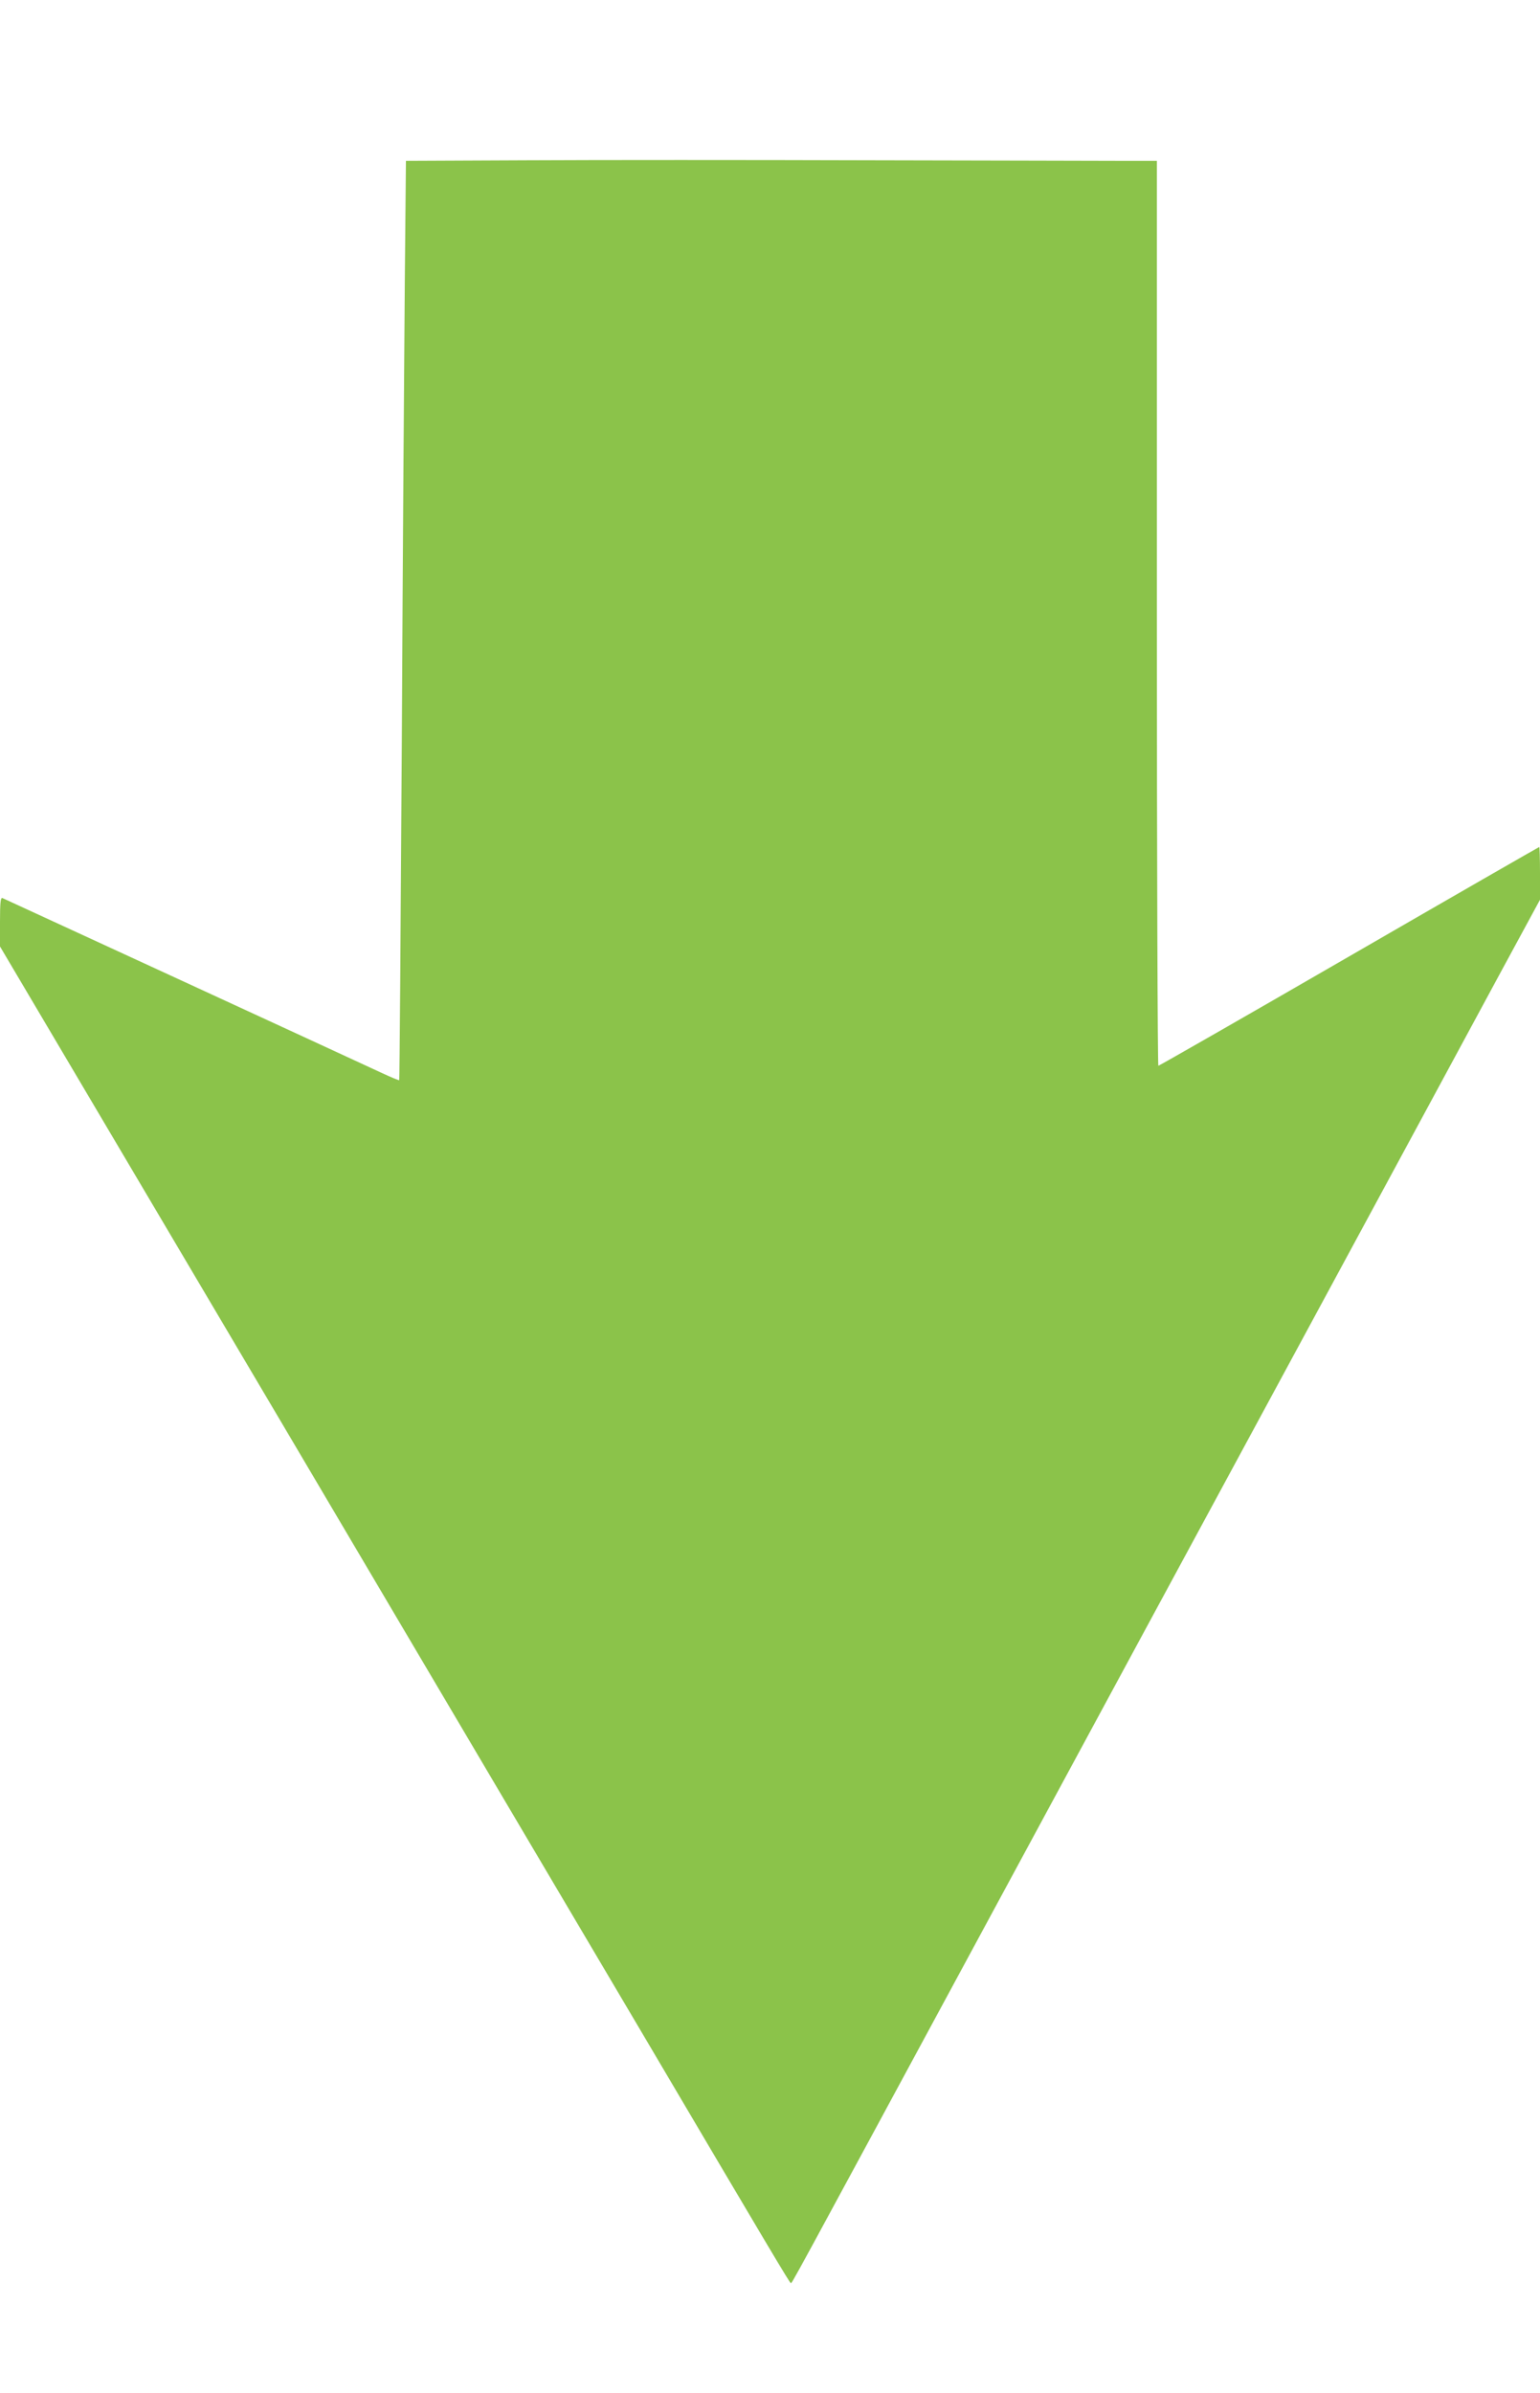 <?xml version="1.0" standalone="no"?>
<!DOCTYPE svg PUBLIC "-//W3C//DTD SVG 20010904//EN"
 "http://www.w3.org/TR/2001/REC-SVG-20010904/DTD/svg10.dtd">
<svg version="1.0" xmlns="http://www.w3.org/2000/svg"
 width="824pt" height="1280pt" viewBox="0 0 824 1280"
 preserveAspectRatio="xMidYMid meet">
<g transform="translate(0,1280) scale(0.1,-0.1)"
fill="#8bc34a" stroke="none">
<path d="M2834 11943 l-662 -3 -6 -643 c-3 -353 -11 -1459 -16 -2456 -6 -998
-12 -1816 -14 -1818 -1 -2 -43 15 -92 38 -204 95 -2020 931 -2031 936 -10 4
-13 -25 -13 -127 l0 -132 1509 -2551 c829 -1404 1690 -2860 1913 -3237 710
-1203 803 -1359 809 -1360 8 0 -44 -95 1059 1945 455 842 1213 2243 1685 3115
472 872 949 1755 1061 1962 l204 376 0 141 c0 78 -2 141 -4 141 -2 0 -460
-263 -1017 -585 -557 -322 -1017 -585 -1021 -585 -4 0 -8 1089 -8 2420 l0
2420 -187 0 c-104 0 -710 2 -1348 3 -638 2 -1458 2 -1821 0z"/>
</g>
</svg>
